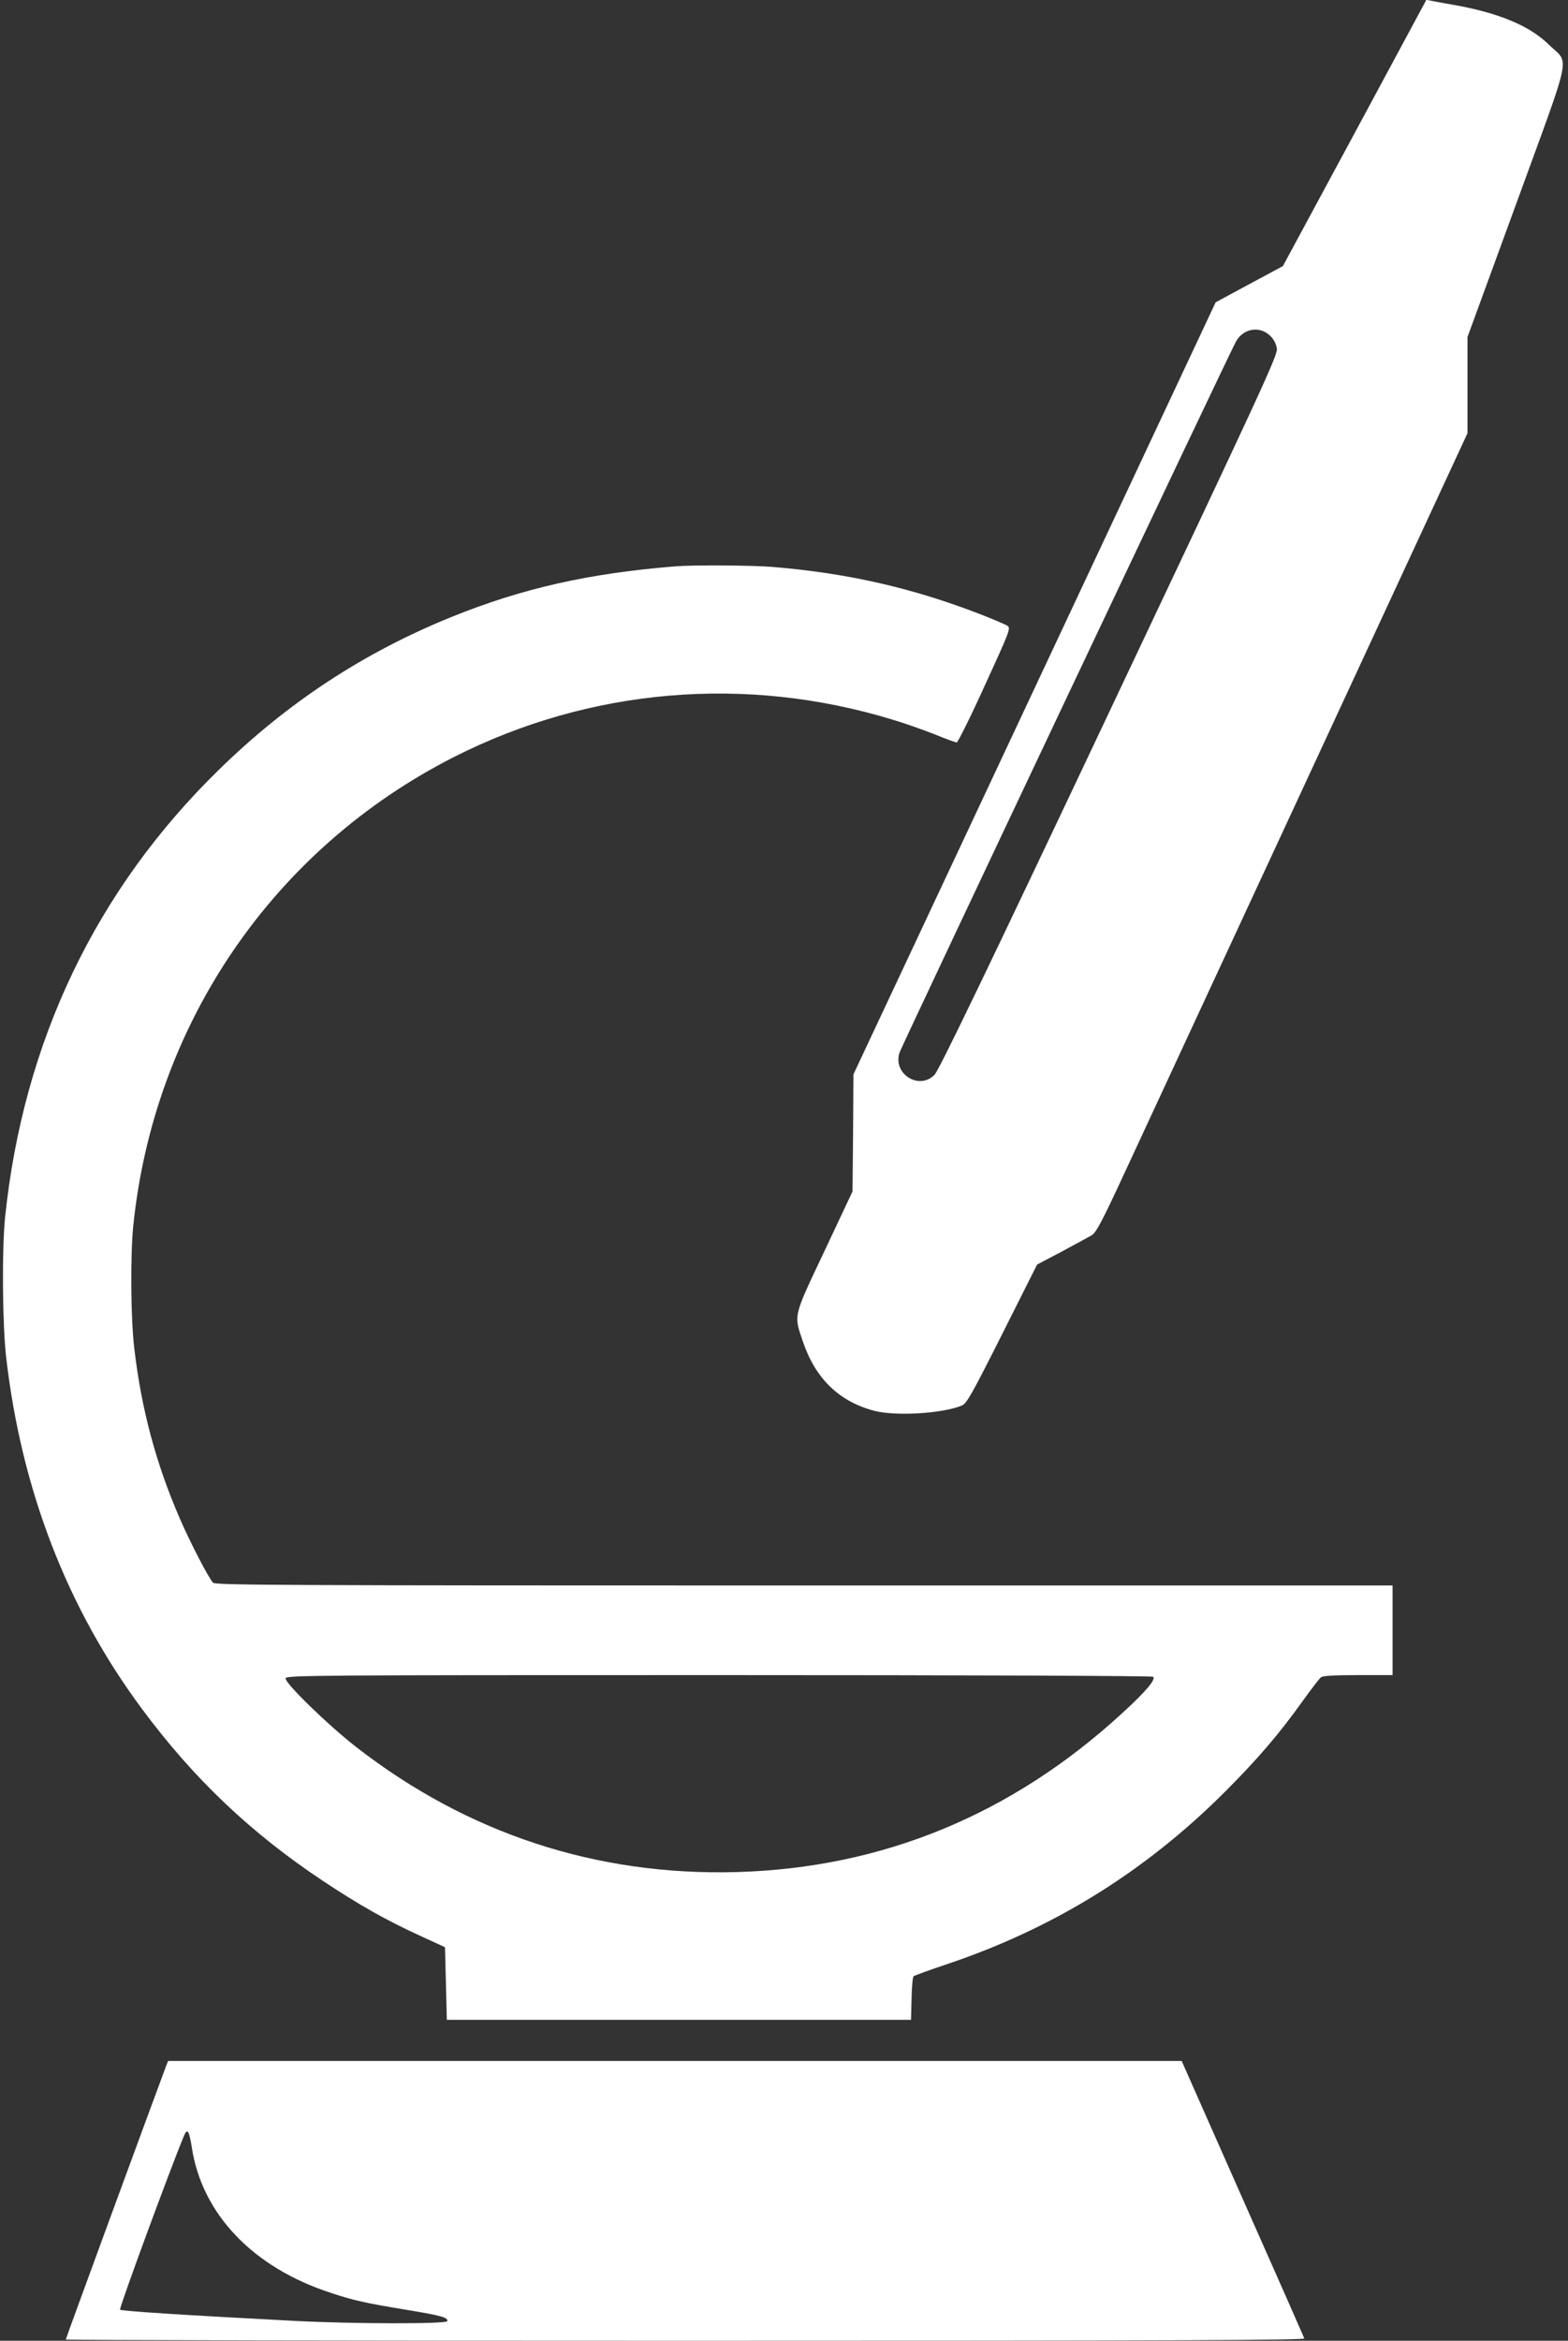 <?xml version="1.0" standalone="no"?>
<!DOCTYPE svg PUBLIC "-//W3C//DTD SVG 20010904//EN"
 "http://www.w3.org/TR/2001/REC-SVG-20010904/DTD/svg10.dtd">
<svg version="1.0" xmlns="http://www.w3.org/2000/svg"
 width="858pt" height="1280pt" viewBox="0 0 858 1280"
 preserveAspectRatio="xMidYMid meet">
<rect x="0" y="0" width="858" height="1280" fill="#333333" stroke="none"/>
<g transform="translate(0,1280) scale(0.1,-0.1)"
fill="#ffffff" stroke="none">
<path d="M7413 12073 l-393 -728 -184 -99 -184 -99 -991 -2111 -991 -2111 -2
-320 -3 -320 -153 -325 c-174 -368 -169 -347 -118 -498 69 -202 199 -327 391
-377 117 -30 372 -15 478 29 26 10 55 61 221 391 l191 380 135 71 c74 40 148
80 165 90 24 16 55 74 171 324 78 168 534 1150 1013 2183 l871 1878 0 263 0
263 270 738 c309 848 289 749 174 862 -105 103 -277 174 -524 217 -47 8 -98
18 -115 21 l-30 6 -392 -728z m-461 -1111 c19 -18 31 -43 35 -68 5 -36 -73
-204 -918 -1989 -671 -1419 -932 -1959 -955 -1982 -86 -88 -232 7 -191 123 15
43 1806 3827 1840 3886 40 73 132 88 189 30z"/>
<path d="M3695 9703 c-472 -38 -836 -120 -1220 -275 -483 -195 -901 -469
-1278 -838 -673 -657 -1069 -1486 -1169 -2445 -18 -179 -15 -588 6 -770 84
-723 333 -1368 743 -1920 283 -382 597 -679 988 -939 200 -133 349 -217 535
-302 l135 -62 5 -198 5 -199 1270 0 1270 0 3 115 c1 63 6 118 11 123 4 4 86
34 182 66 584 196 1084 506 1520 941 181 181 299 319 427 498 46 64 91 123
100 130 11 8 69 12 204 12 l188 0 0 245 0 245 -3219 0 c-2883 0 -3221 2 -3235
15 -24 25 -124 217 -182 351 -131 301 -211 602 -249 929 -20 165 -22 507 -6
670 113 1107 767 2064 1756 2566 743 376 1595 449 2398 204 65 -19 169 -56
230 -80 61 -25 116 -45 122 -45 6 0 76 140 154 312 134 292 142 312 125 325
-10 7 -75 35 -144 62 -374 145 -730 227 -1145 261 -110 9 -435 11 -530 3z
m2614 -6072 c19 -12 -38 -80 -167 -198 -605 -556 -1312 -847 -2108 -870 -769
-22 -1475 210 -2084 683 -156 121 -396 355 -387 377 6 16 168 17 2369 17 1377
0 2369 -4 2377 -9z"/>
<path d="M911 1508 c-85 -227 -551 -1496 -551 -1501 0 -4 1526 -7 3391 -7
2709 0 3390 3 3386 13 -2 6 -154 351 -338 765 l-333 752 -2773 0 -2773 0 -9
-22z m139 -453 c56 -363 335 -655 760 -793 123 -41 190 -56 409 -92 195 -32
235 -43 228 -63 -5 -16 -526 -15 -842 2 -577 30 -941 53 -948 61 -7 6 275 771
349 949 19 46 29 32 44 -64z"/>
</g>
</svg>
